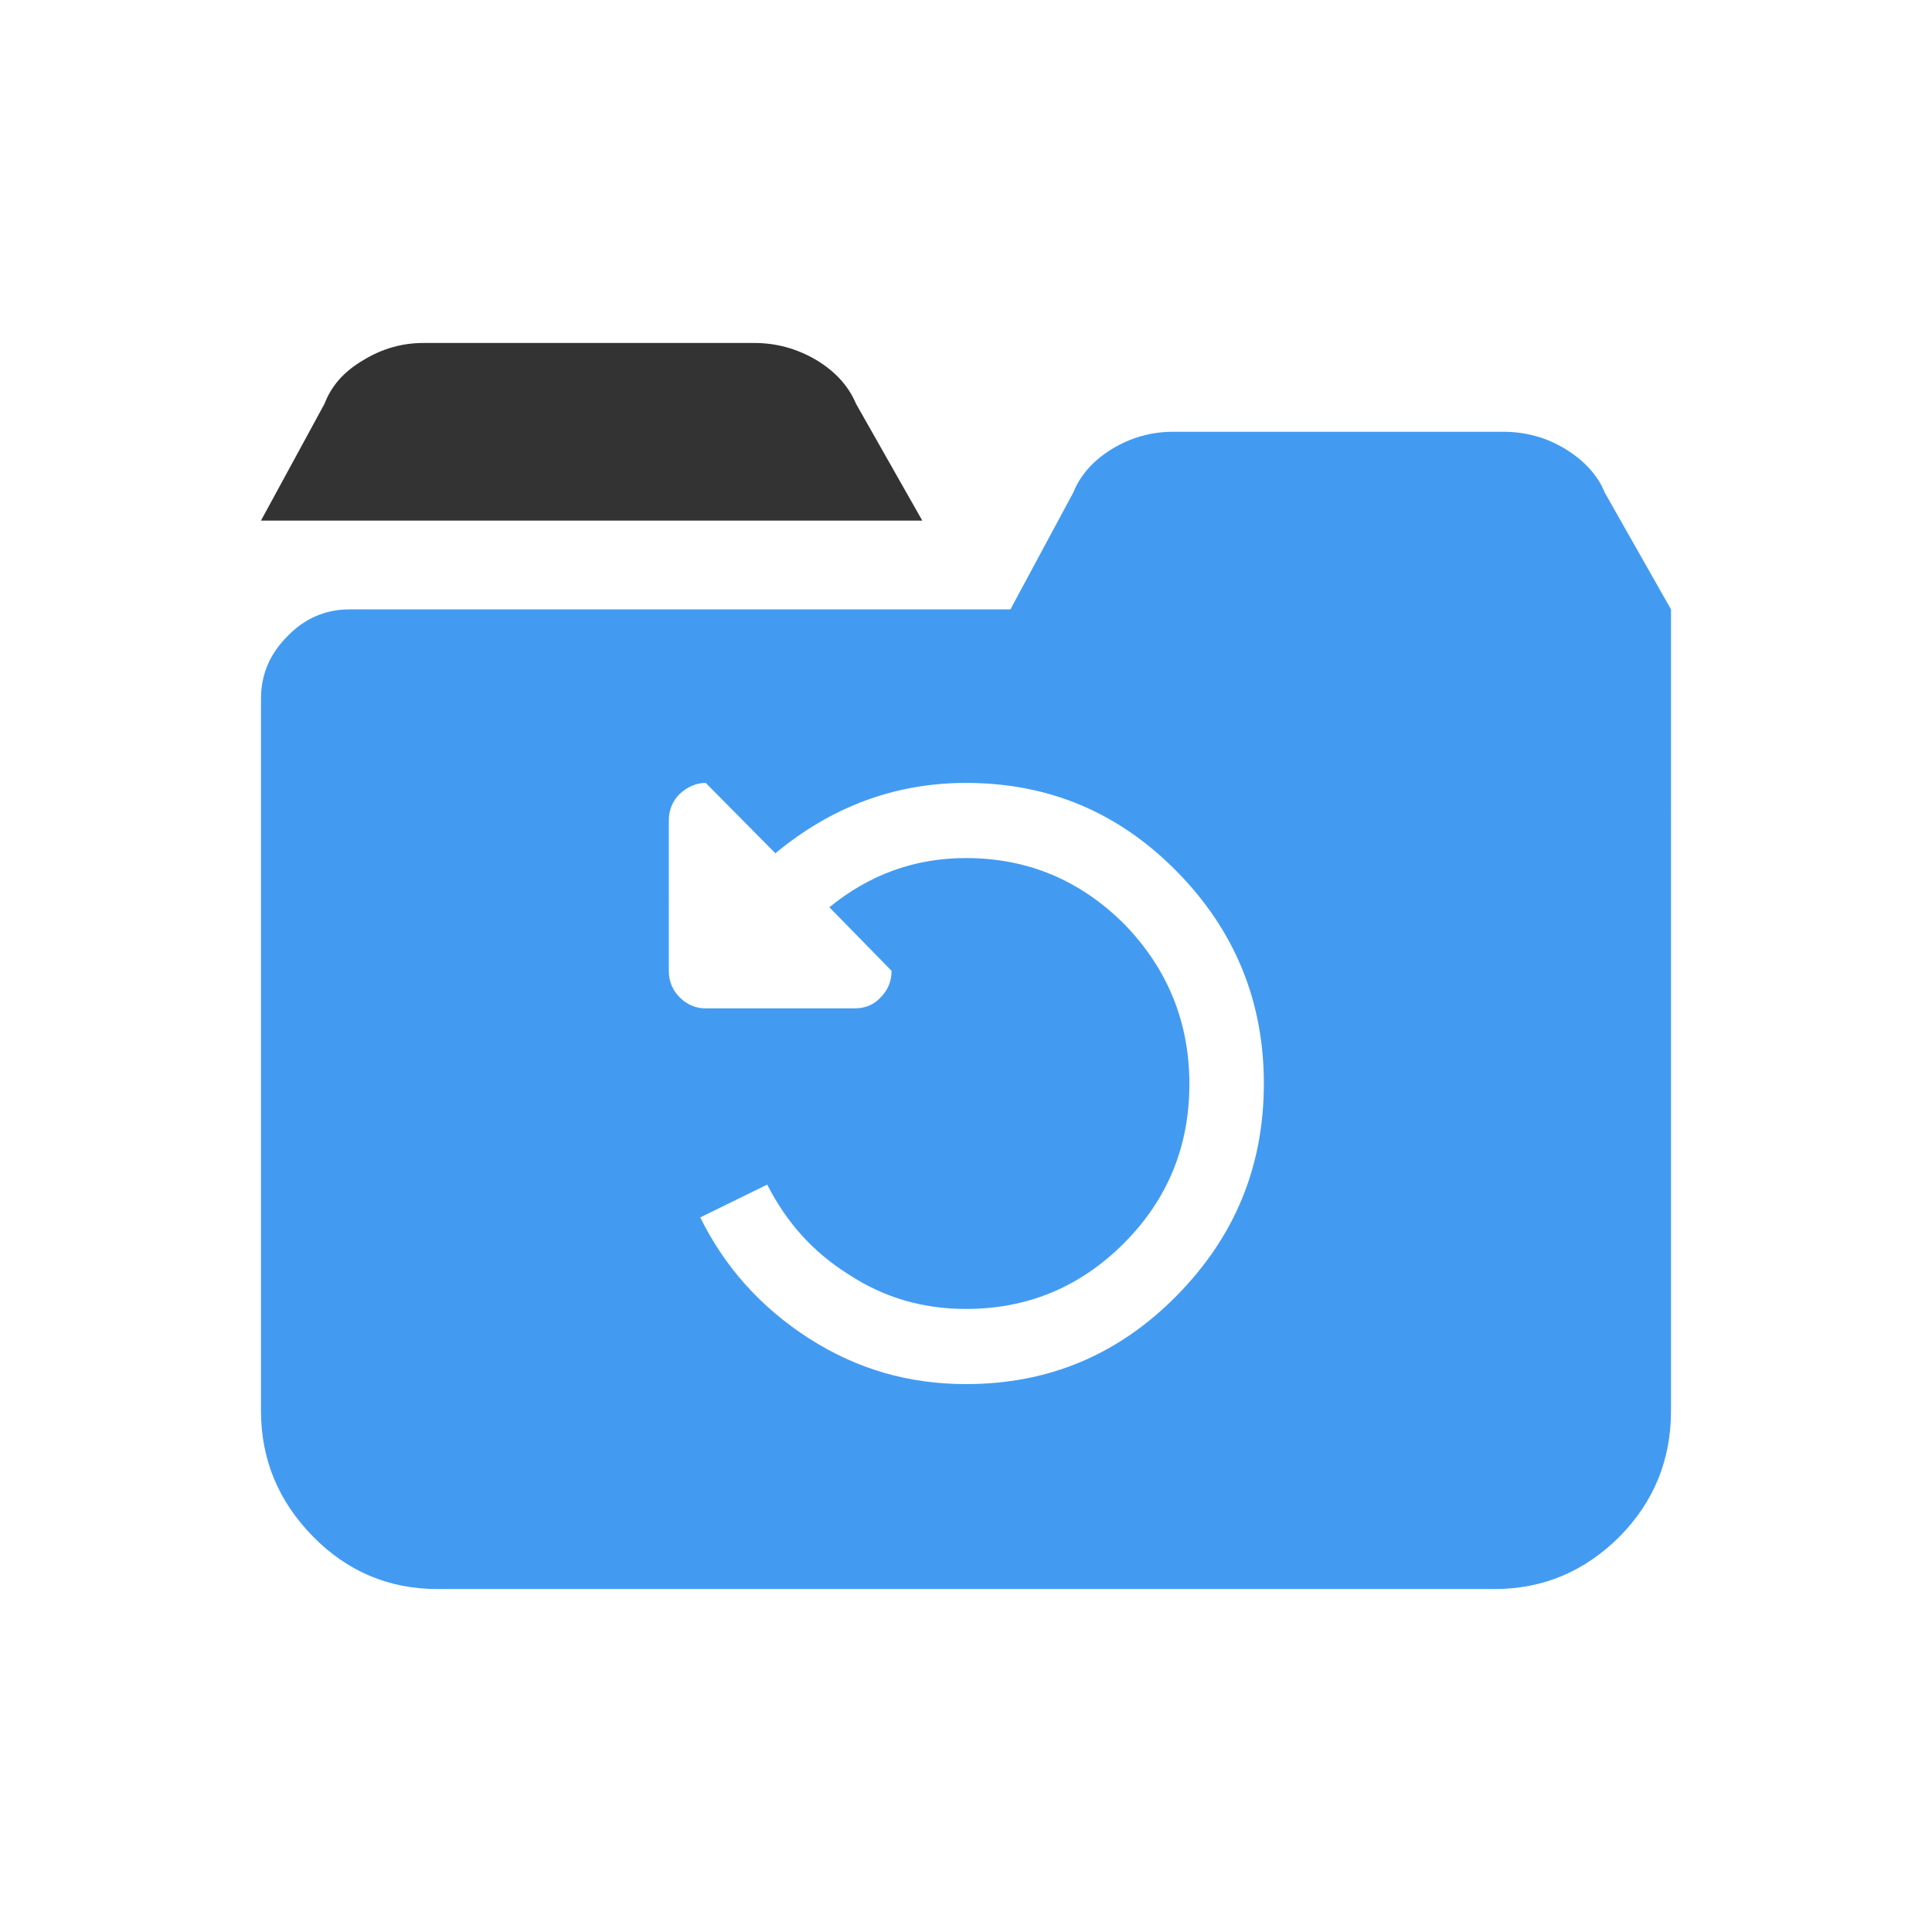 <svg xmlns="http://www.w3.org/2000/svg" width="200" height="200" viewBox="0 0 200 200"><path d="M33.594 41.798c.707-1.839 1.98-3.324 4.031-4.526 1.98-1.202 4.031-1.768 6.223-1.768h34.228c2.263 0 4.385.566 6.436 1.768 1.98 1.202 3.324 2.687 4.102 4.526l6.86 12.093H27.017l6.577-12.093z" fill="#333"/><path d="M166.123 50.991c-.707-1.768-2.122-3.324-4.102-4.526-1.98-1.202-4.102-1.768-6.435-1.768h-34.158c-2.192 0-4.314.566-6.294 1.768-1.98 1.202-3.324 2.758-4.031 4.526l-6.506 12.093H36.14c-2.404 0-4.597.919-6.365 2.758-1.839 1.839-2.758 3.96-2.758 6.506v73.691c0 5.092 1.839 9.406 5.375 13.012 3.536 3.607 7.85 5.445 12.871 5.445h109.474c5.021 0 9.335-1.839 12.942-5.445 3.536-3.607 5.304-7.921 5.304-13.012V63.084l-6.86-12.093zm-44.341 83.167c-6.011 6.082-13.225 9.123-21.782 9.123-5.94 0-11.315-1.556-16.266-4.738-4.95-3.182-8.699-7.355-11.244-12.517l6.931-3.395c1.98 3.89 4.738 7.001 8.486 9.335 3.677 2.404 7.708 3.536 12.093 3.536 6.365 0 11.81-2.263 16.336-6.789 4.526-4.526 6.789-10.042 6.789-16.478 0-6.435-2.263-11.952-6.718-16.548-4.526-4.526-9.971-6.86-16.407-6.86-5.304 0-9.971 1.697-14.144 5.092l6.435 6.577c0 1.061-.354 1.98-1.132 2.758-.707.778-1.627 1.132-2.687 1.132H73.056c-.99 0-1.909-.354-2.687-1.132-.778-.778-1.132-1.697-1.132-2.758V84.937c0-1.061.354-1.98 1.132-2.758.778-.707 1.697-1.132 2.687-1.132l7.213 7.284c5.799-4.809 12.376-7.284 19.731-7.284 8.557 0 15.77 3.041 21.782 9.123 6.011 6.082 9.052 13.437 9.052 21.994 0 8.628-3.041 15.912-9.052 21.994z" fill-rule="evenodd" clip-rule="evenodd" fill="#439bf1"/></svg>